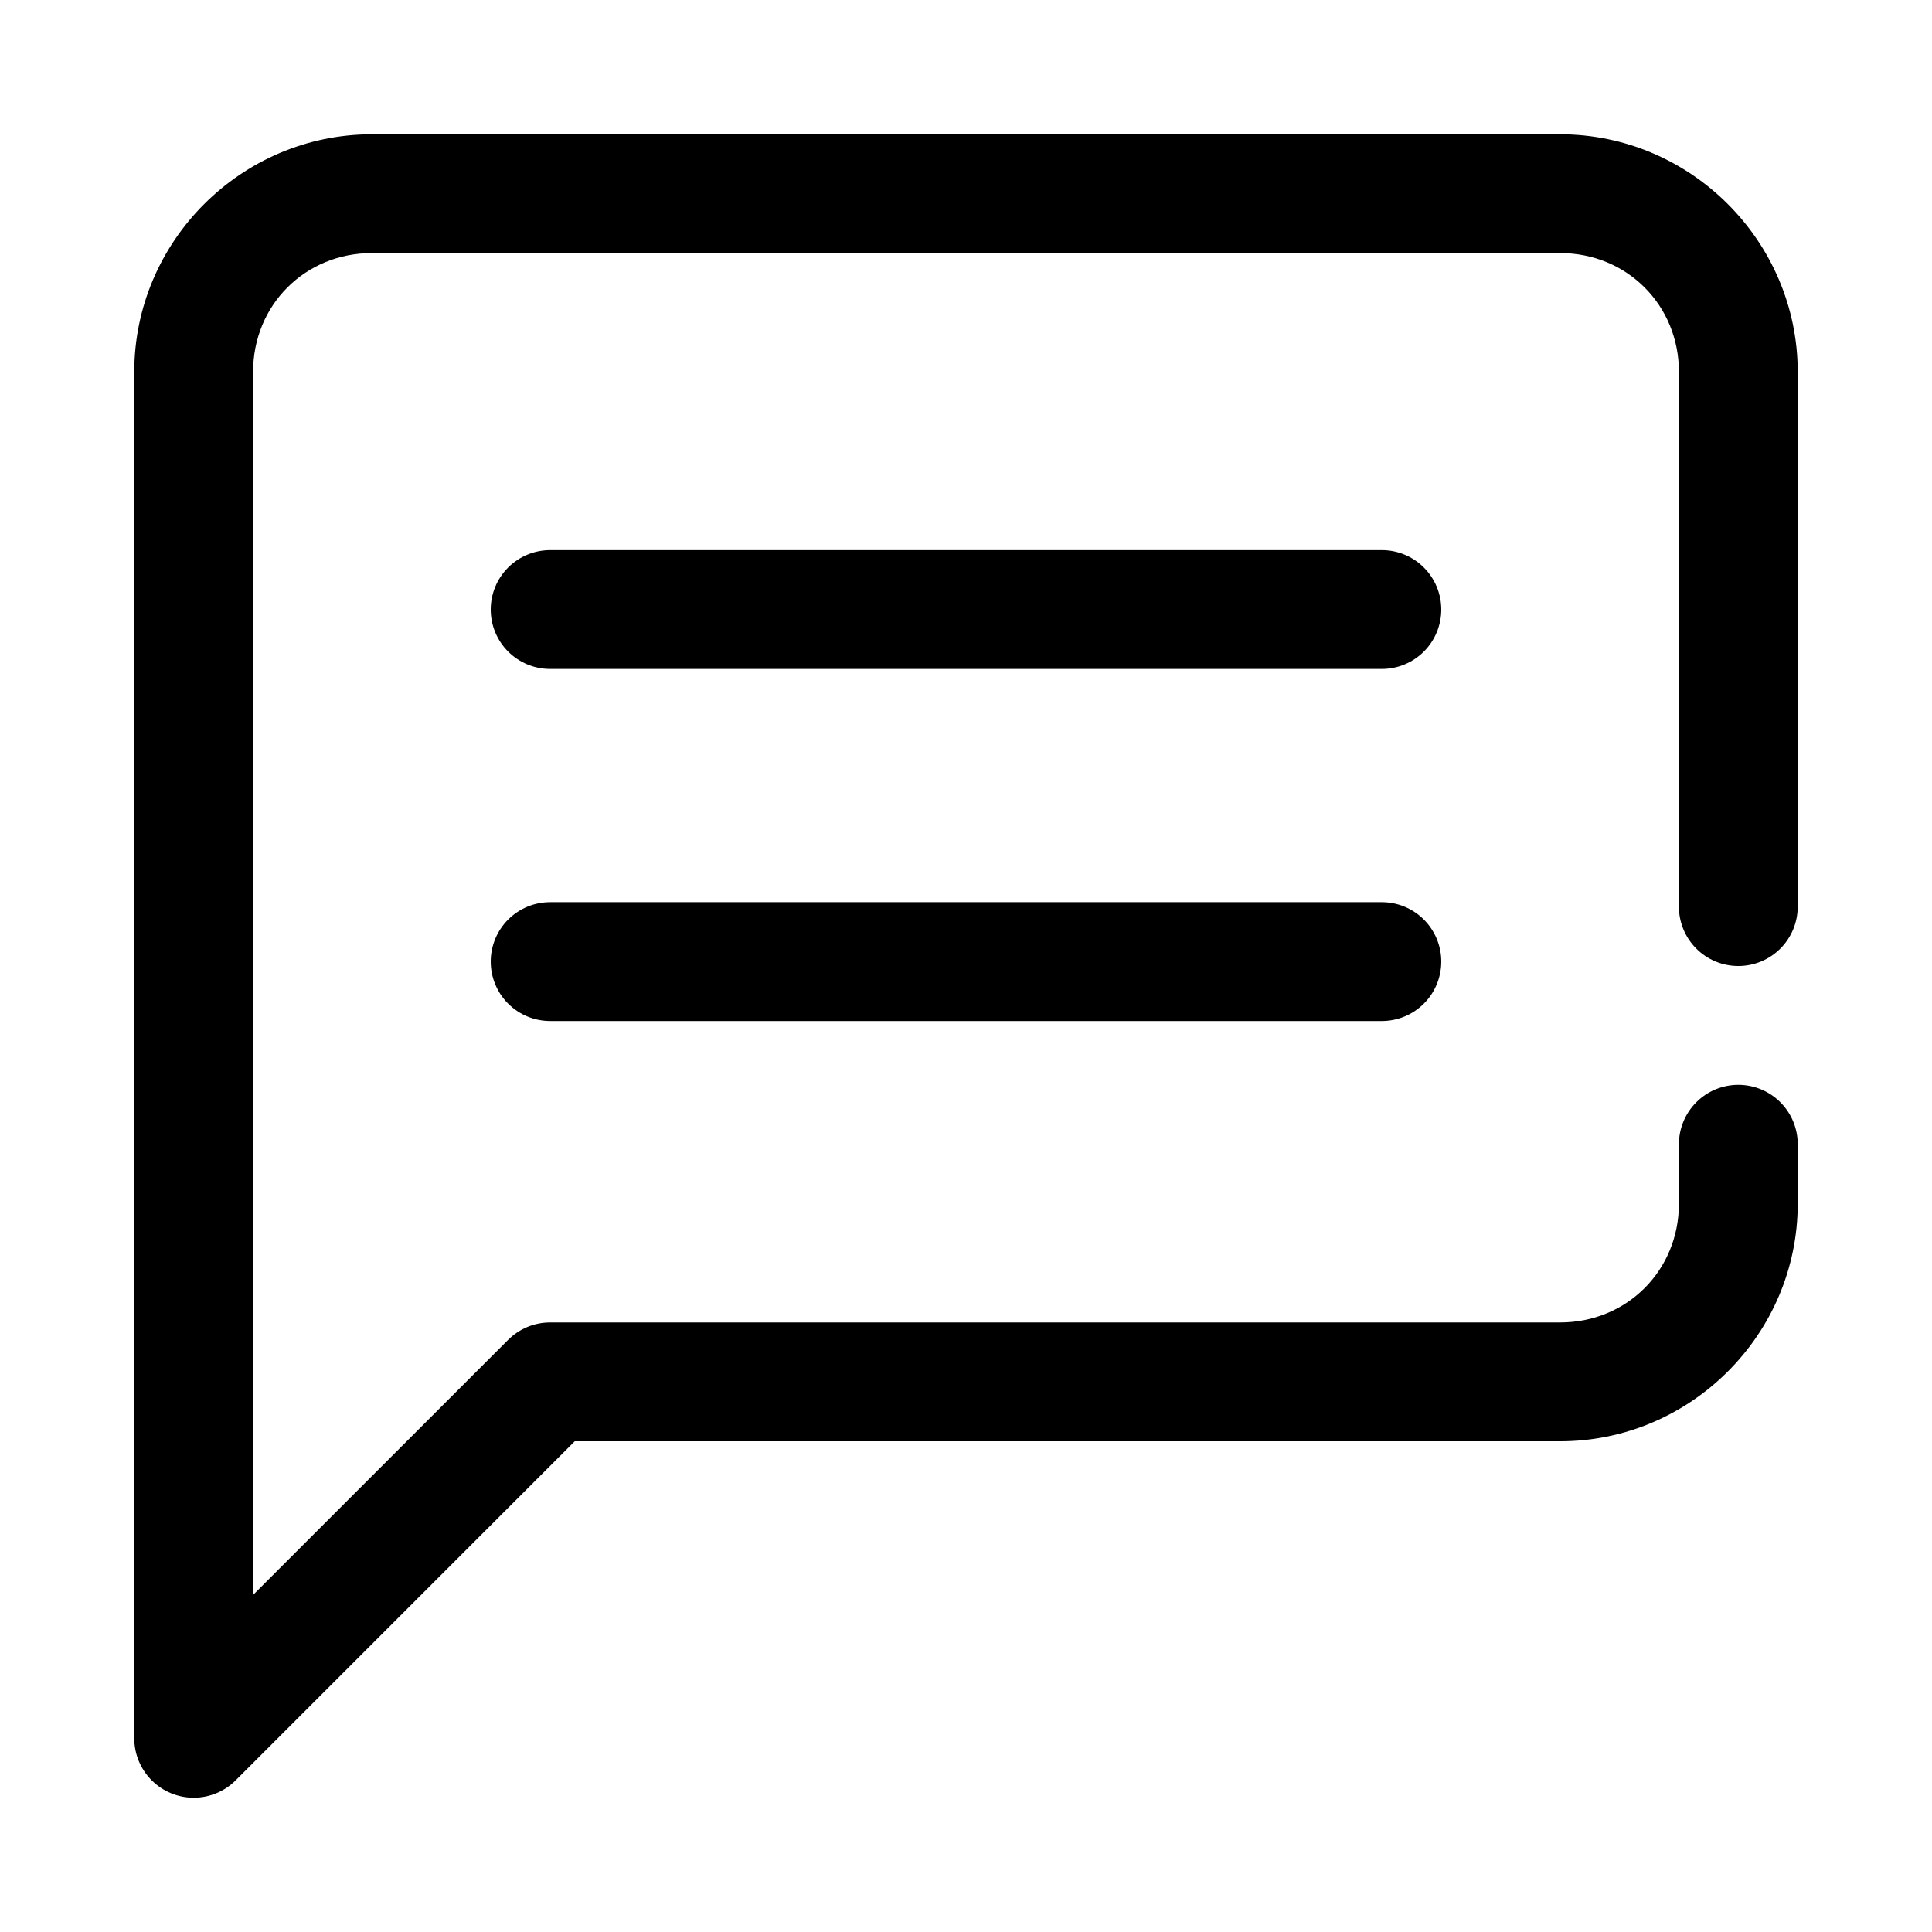 <?xml version="1.0" encoding="UTF-8"?>
<!-- Uploaded to: ICON Repo, www.iconrepo.com, Generator: ICON Repo Mixer Tools -->
<svg fill="#000000" width="800px" height="800px" version="1.1" viewBox="144 144 512 512" xmlns="http://www.w3.org/2000/svg">
 <g>
  <path d="m242.56 179.59c-34.617 0-62.977 28.359-62.977 62.973v362.11c0 4.176 1.66 8.18 4.613 11.129 2.953 2.953 6.957 4.613 11.129 4.613 4.176 0 8.18-1.656 11.133-4.609l89.852-89.852h261.13c34.617 0 62.977-28.359 62.977-62.977v-15.742c0-4.176-1.656-8.18-4.609-11.133-2.953-2.953-6.957-4.613-11.133-4.613s-8.18 1.66-11.133 4.613c-2.953 2.953-4.613 6.957-4.613 11.133v15.742c0 17.715-13.77 31.488-31.488 31.488h-267.65c-4.176 0-8.18 1.66-11.129 4.613l-67.59 67.59v-324.11c0-17.715 13.77-31.488 31.488-31.488h314.88c17.715 0 31.488 13.77 31.488 31.488v141.7l-0.004 0.004c0 4.176 1.66 8.18 4.613 11.133 2.953 2.953 6.957 4.609 11.133 4.609s8.18-1.656 11.133-4.609c2.953-2.953 4.609-6.957 4.609-11.133v-141.7c0-34.613-28.359-62.973-62.977-62.973z"/>
  <path d="m289.79 289.79c-4.176 0-8.18 1.66-11.133 4.613s-4.609 6.957-4.609 11.133c0 4.176 1.656 8.18 4.609 11.133s6.957 4.609 11.133 4.609h220.42c4.176 0 8.18-1.656 11.133-4.609s4.609-6.957 4.609-11.133c0-4.176-1.656-8.18-4.609-11.133s-6.957-4.613-11.133-4.613z"/>
  <path d="m289.79 383.09c-4.176 0-8.18 1.66-11.133 4.613-2.953 2.949-4.609 6.957-4.609 11.129 0 4.176 1.656 8.184 4.609 11.133 2.953 2.953 6.957 4.613 11.133 4.613h220.42c4.176 0 8.18-1.66 11.133-4.613 2.953-2.949 4.609-6.957 4.609-11.133 0-4.172-1.656-8.18-4.609-11.129-2.953-2.953-6.957-4.613-11.133-4.613z"/>
 </g>
</svg>